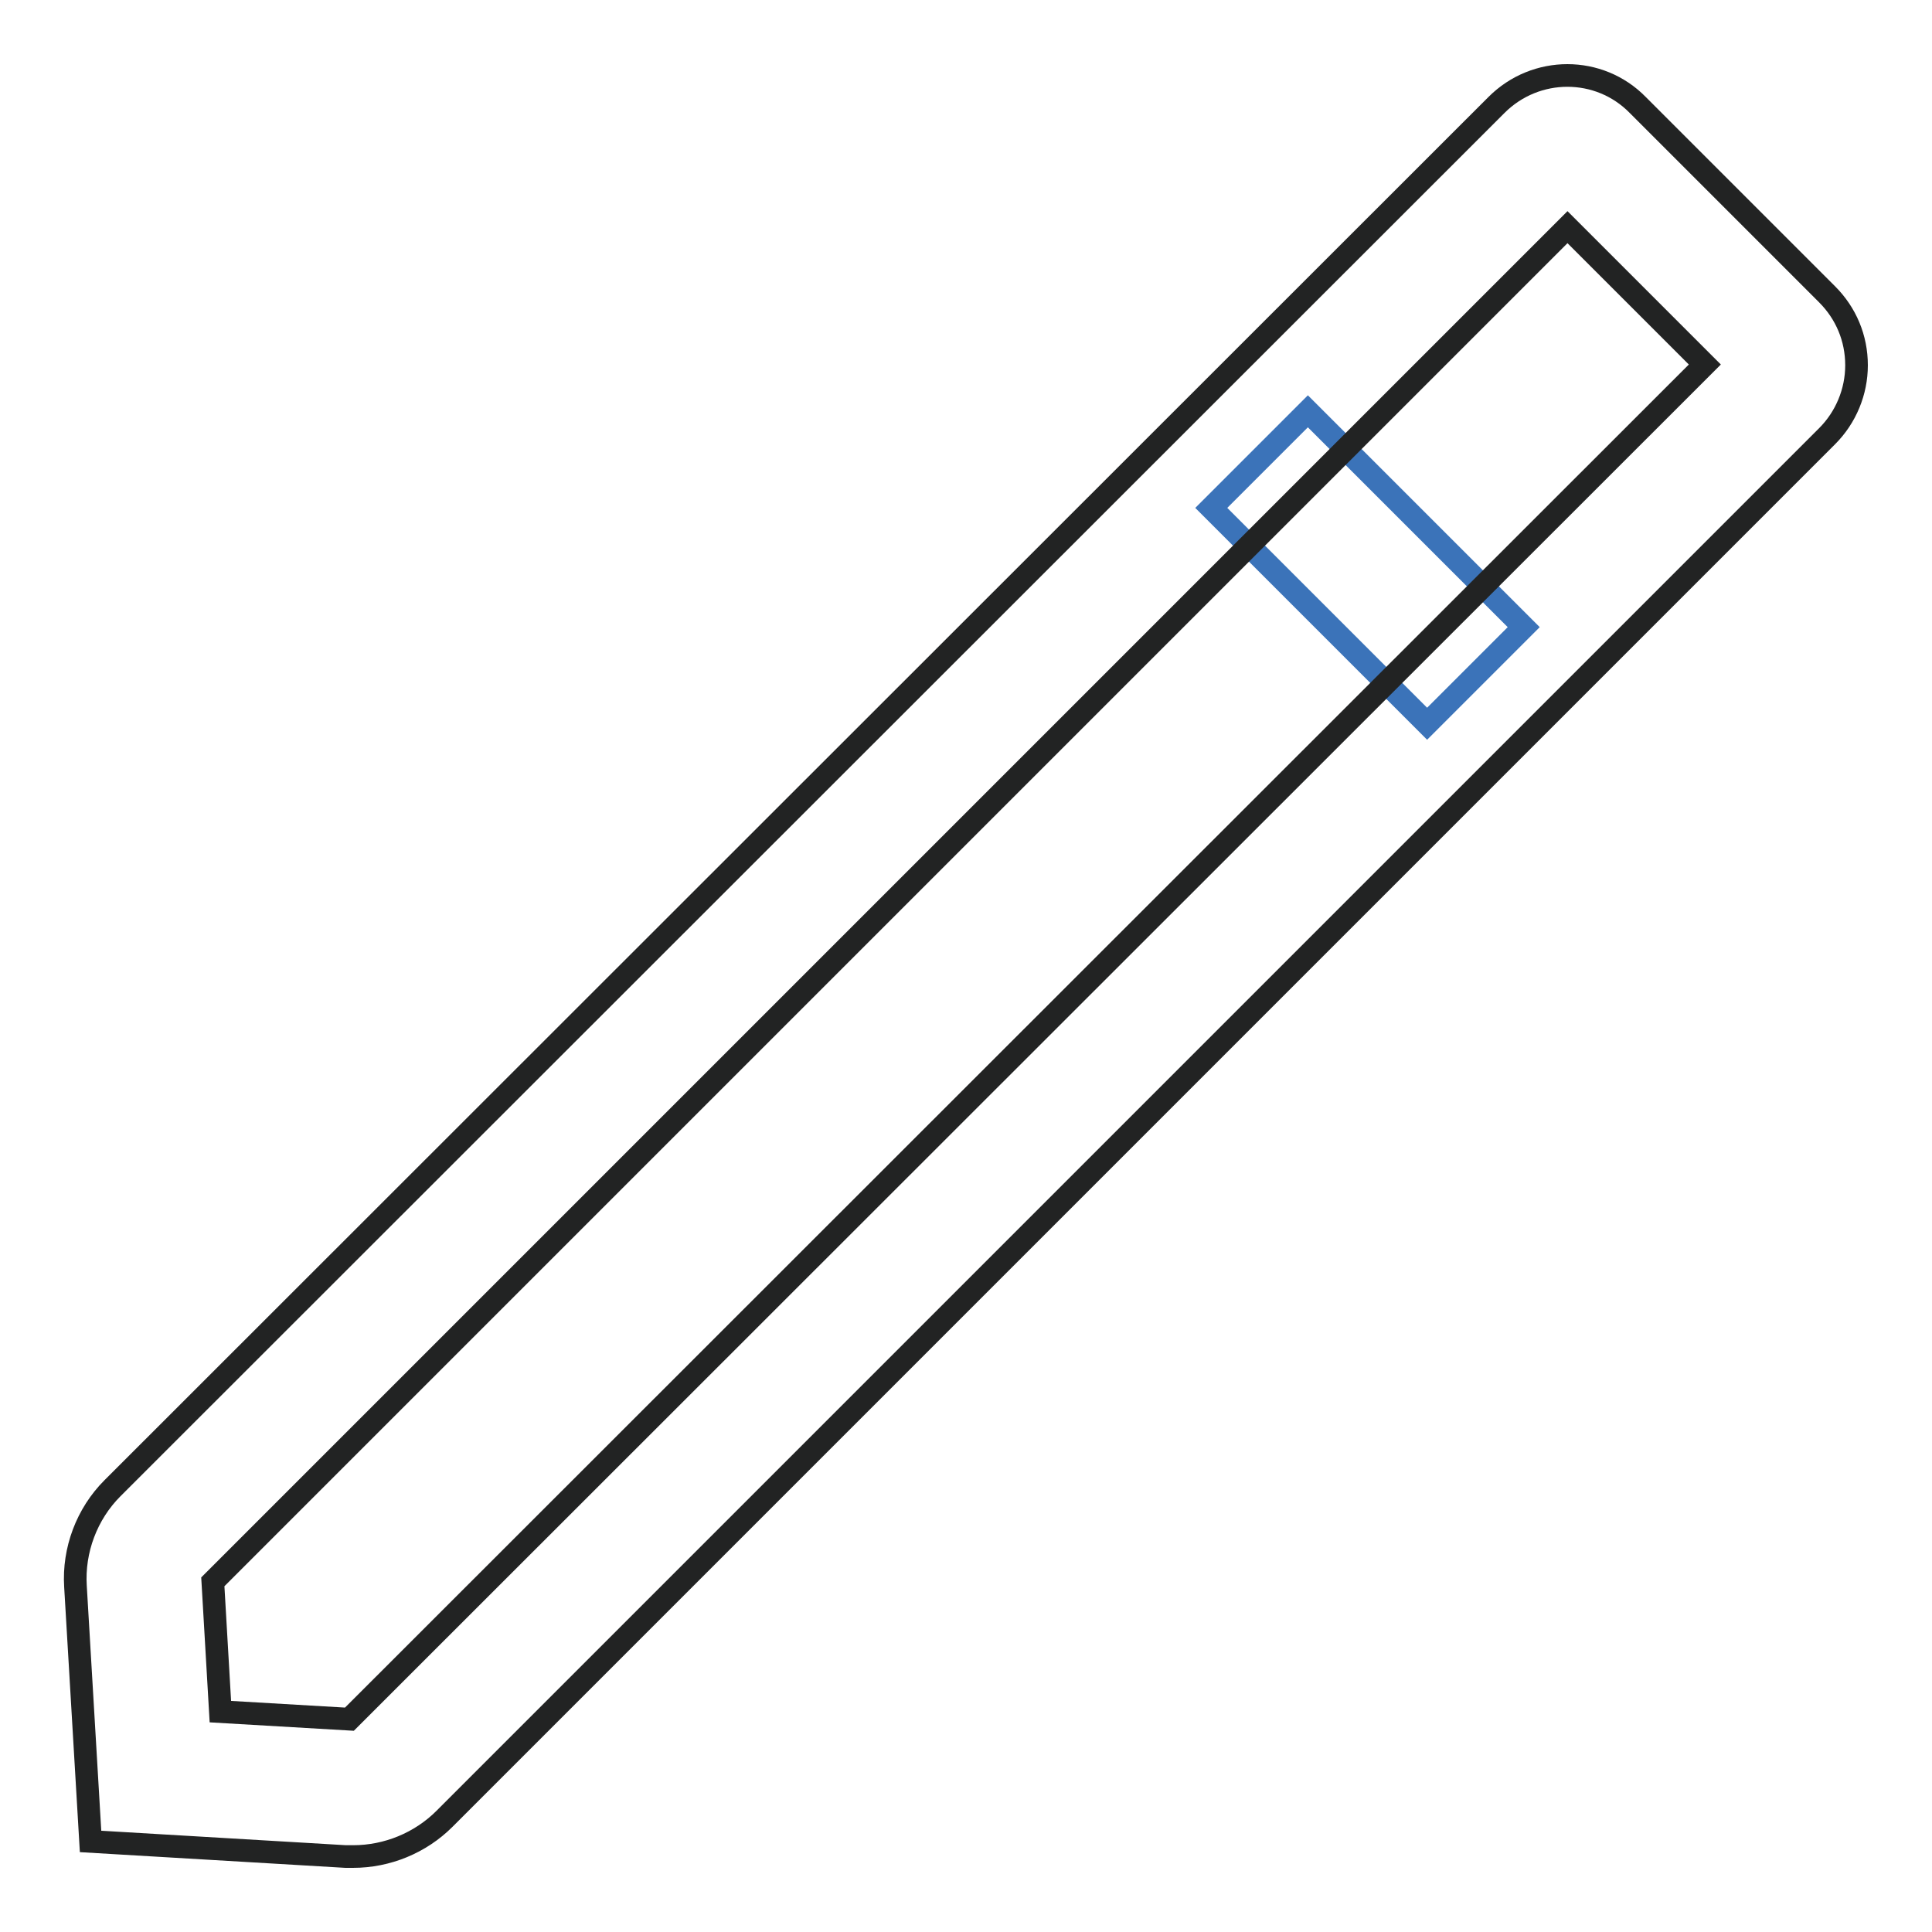 <?xml version="1.0" encoding="utf-8"?>
<!-- Svg Vector Icons : http://www.onlinewebfonts.com/icon -->
<!DOCTYPE svg PUBLIC "-//W3C//DTD SVG 1.1//EN" "http://www.w3.org/Graphics/SVG/1.1/DTD/svg11.dtd">
<svg version="1.1" xmlns="http://www.w3.org/2000/svg" xmlns:xlink="http://www.w3.org/1999/xlink" x="0px" y="0px" viewBox="0 0 256 256" enable-background="new 0 0 256 256" xml:space="preserve">
<g> <path stroke-width="3" fill-opacity="0" stroke="#3b73b9"  d="M160.5,67.3l12.8-12.8l28.6,28.6l-12.8,12.8L160.5,67.3z"/> <path stroke-width="3" fill-opacity="0" stroke="#222323"  d="M46.8,246c-0.3,0-0.7,0-1,0l-33.8-2l-2-33.8c-0.3-4.8,1.5-9.6,4.9-13L198.3,13.9c5.2-5.2,13.6-5.2,18.7,0 L242.1,39c2.5,2.5,3.9,5.8,3.9,9.4c0,3.5-1.4,6.9-3.9,9.4L58.9,241C55.7,244.2,51.3,246,46.8,246L46.8,246z M29.2,226.8l17.1,1 L225.9,48.3l-18.2-18.2L28.2,209.6L29.2,226.8z"/></g>
</svg>